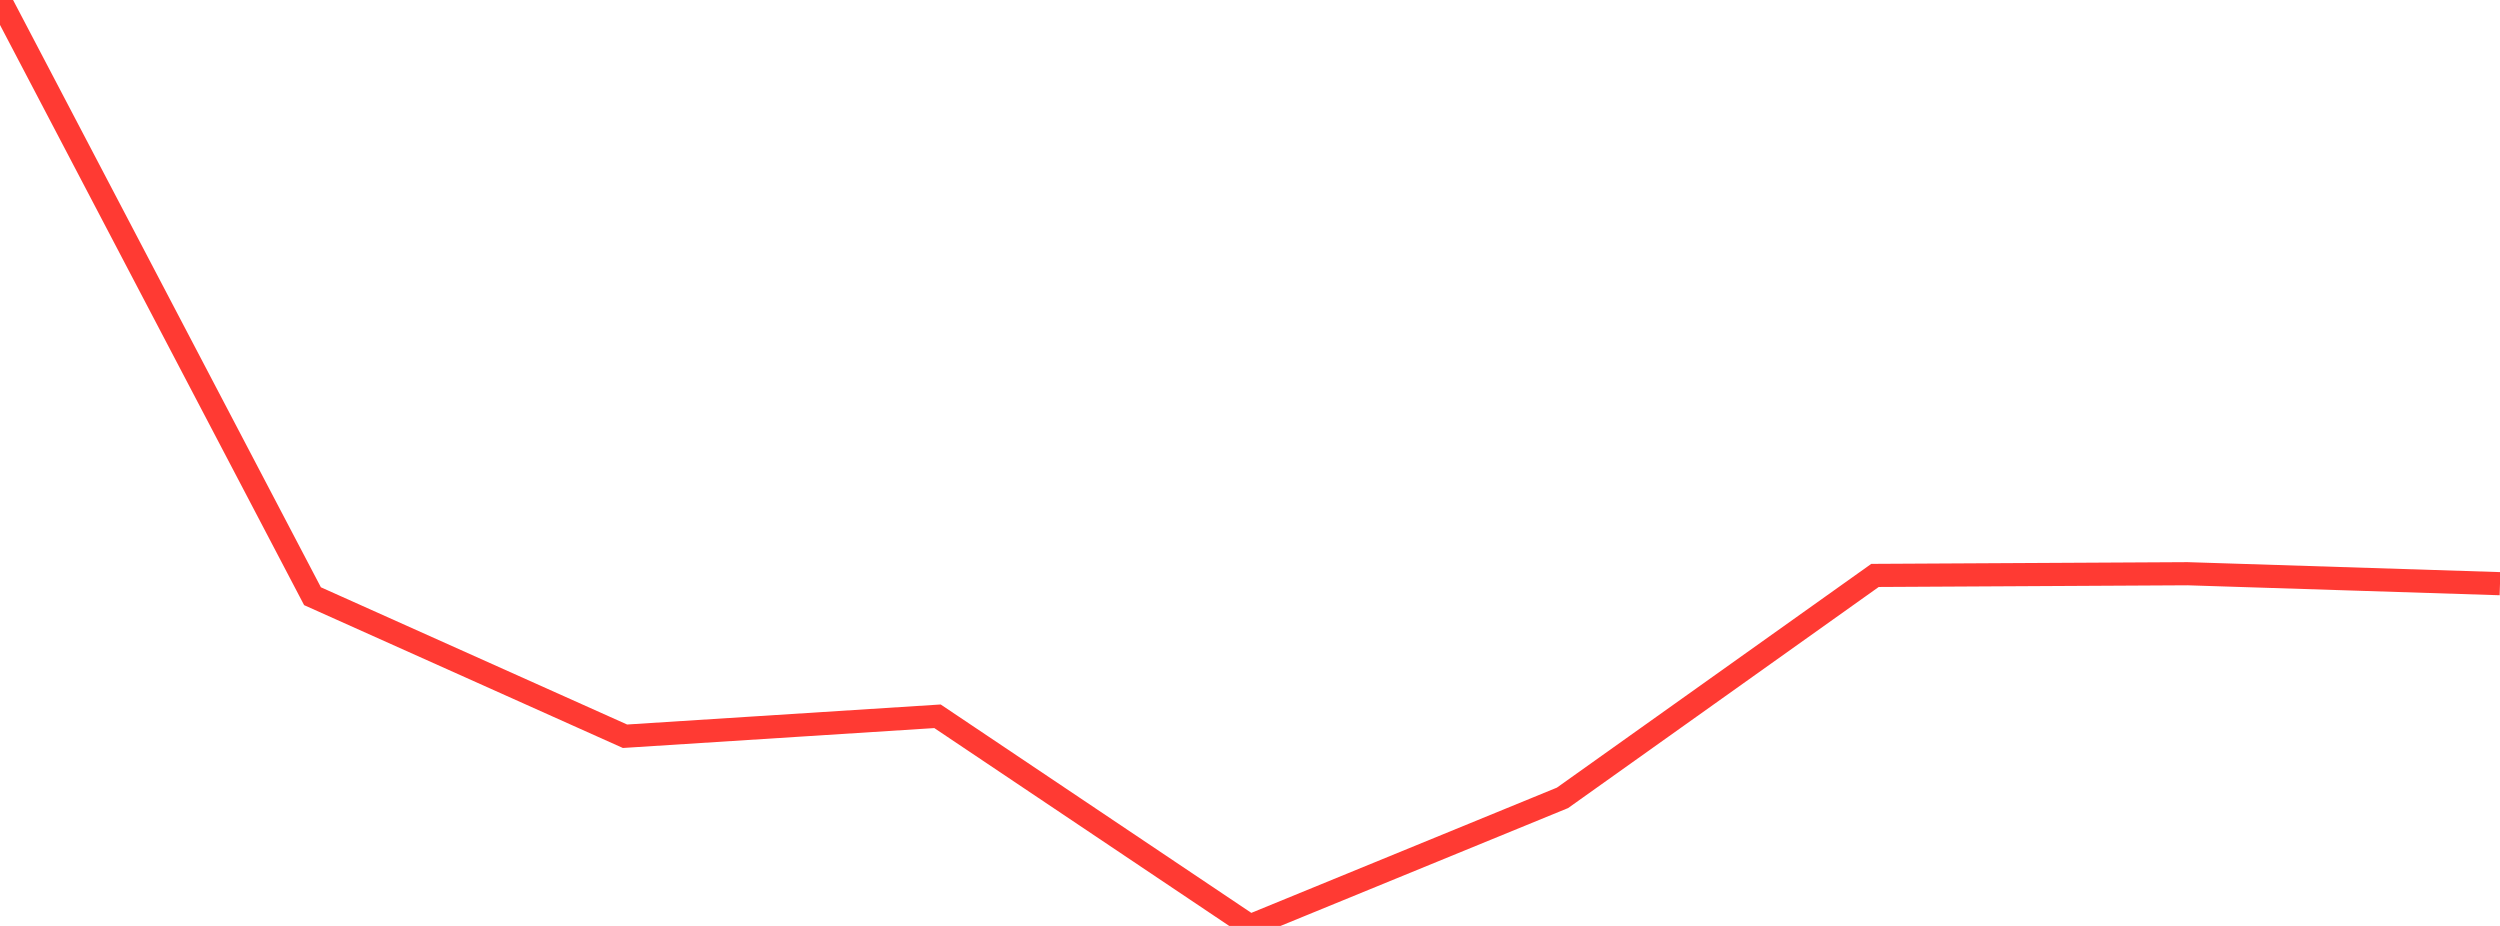 <?xml version="1.0" standalone="no"?>
<!DOCTYPE svg PUBLIC "-//W3C//DTD SVG 1.1//EN" "http://www.w3.org/Graphics/SVG/1.1/DTD/svg11.dtd">

<svg width="135" height="50" viewBox="0 0 135 50" preserveAspectRatio="none" 
  xmlns="http://www.w3.org/2000/svg"
  xmlns:xlink="http://www.w3.org/1999/xlink">


<polyline points="0.0, 0.0 16.875, 32.195 33.75, 39.757 50.625, 38.679 67.5, 50.0 84.375, 43.084 101.25, 31.073 118.125, 30.981 135.0, 31.519" fill="none" stroke="#ff3a33" stroke-width="1.25"/>

</svg>